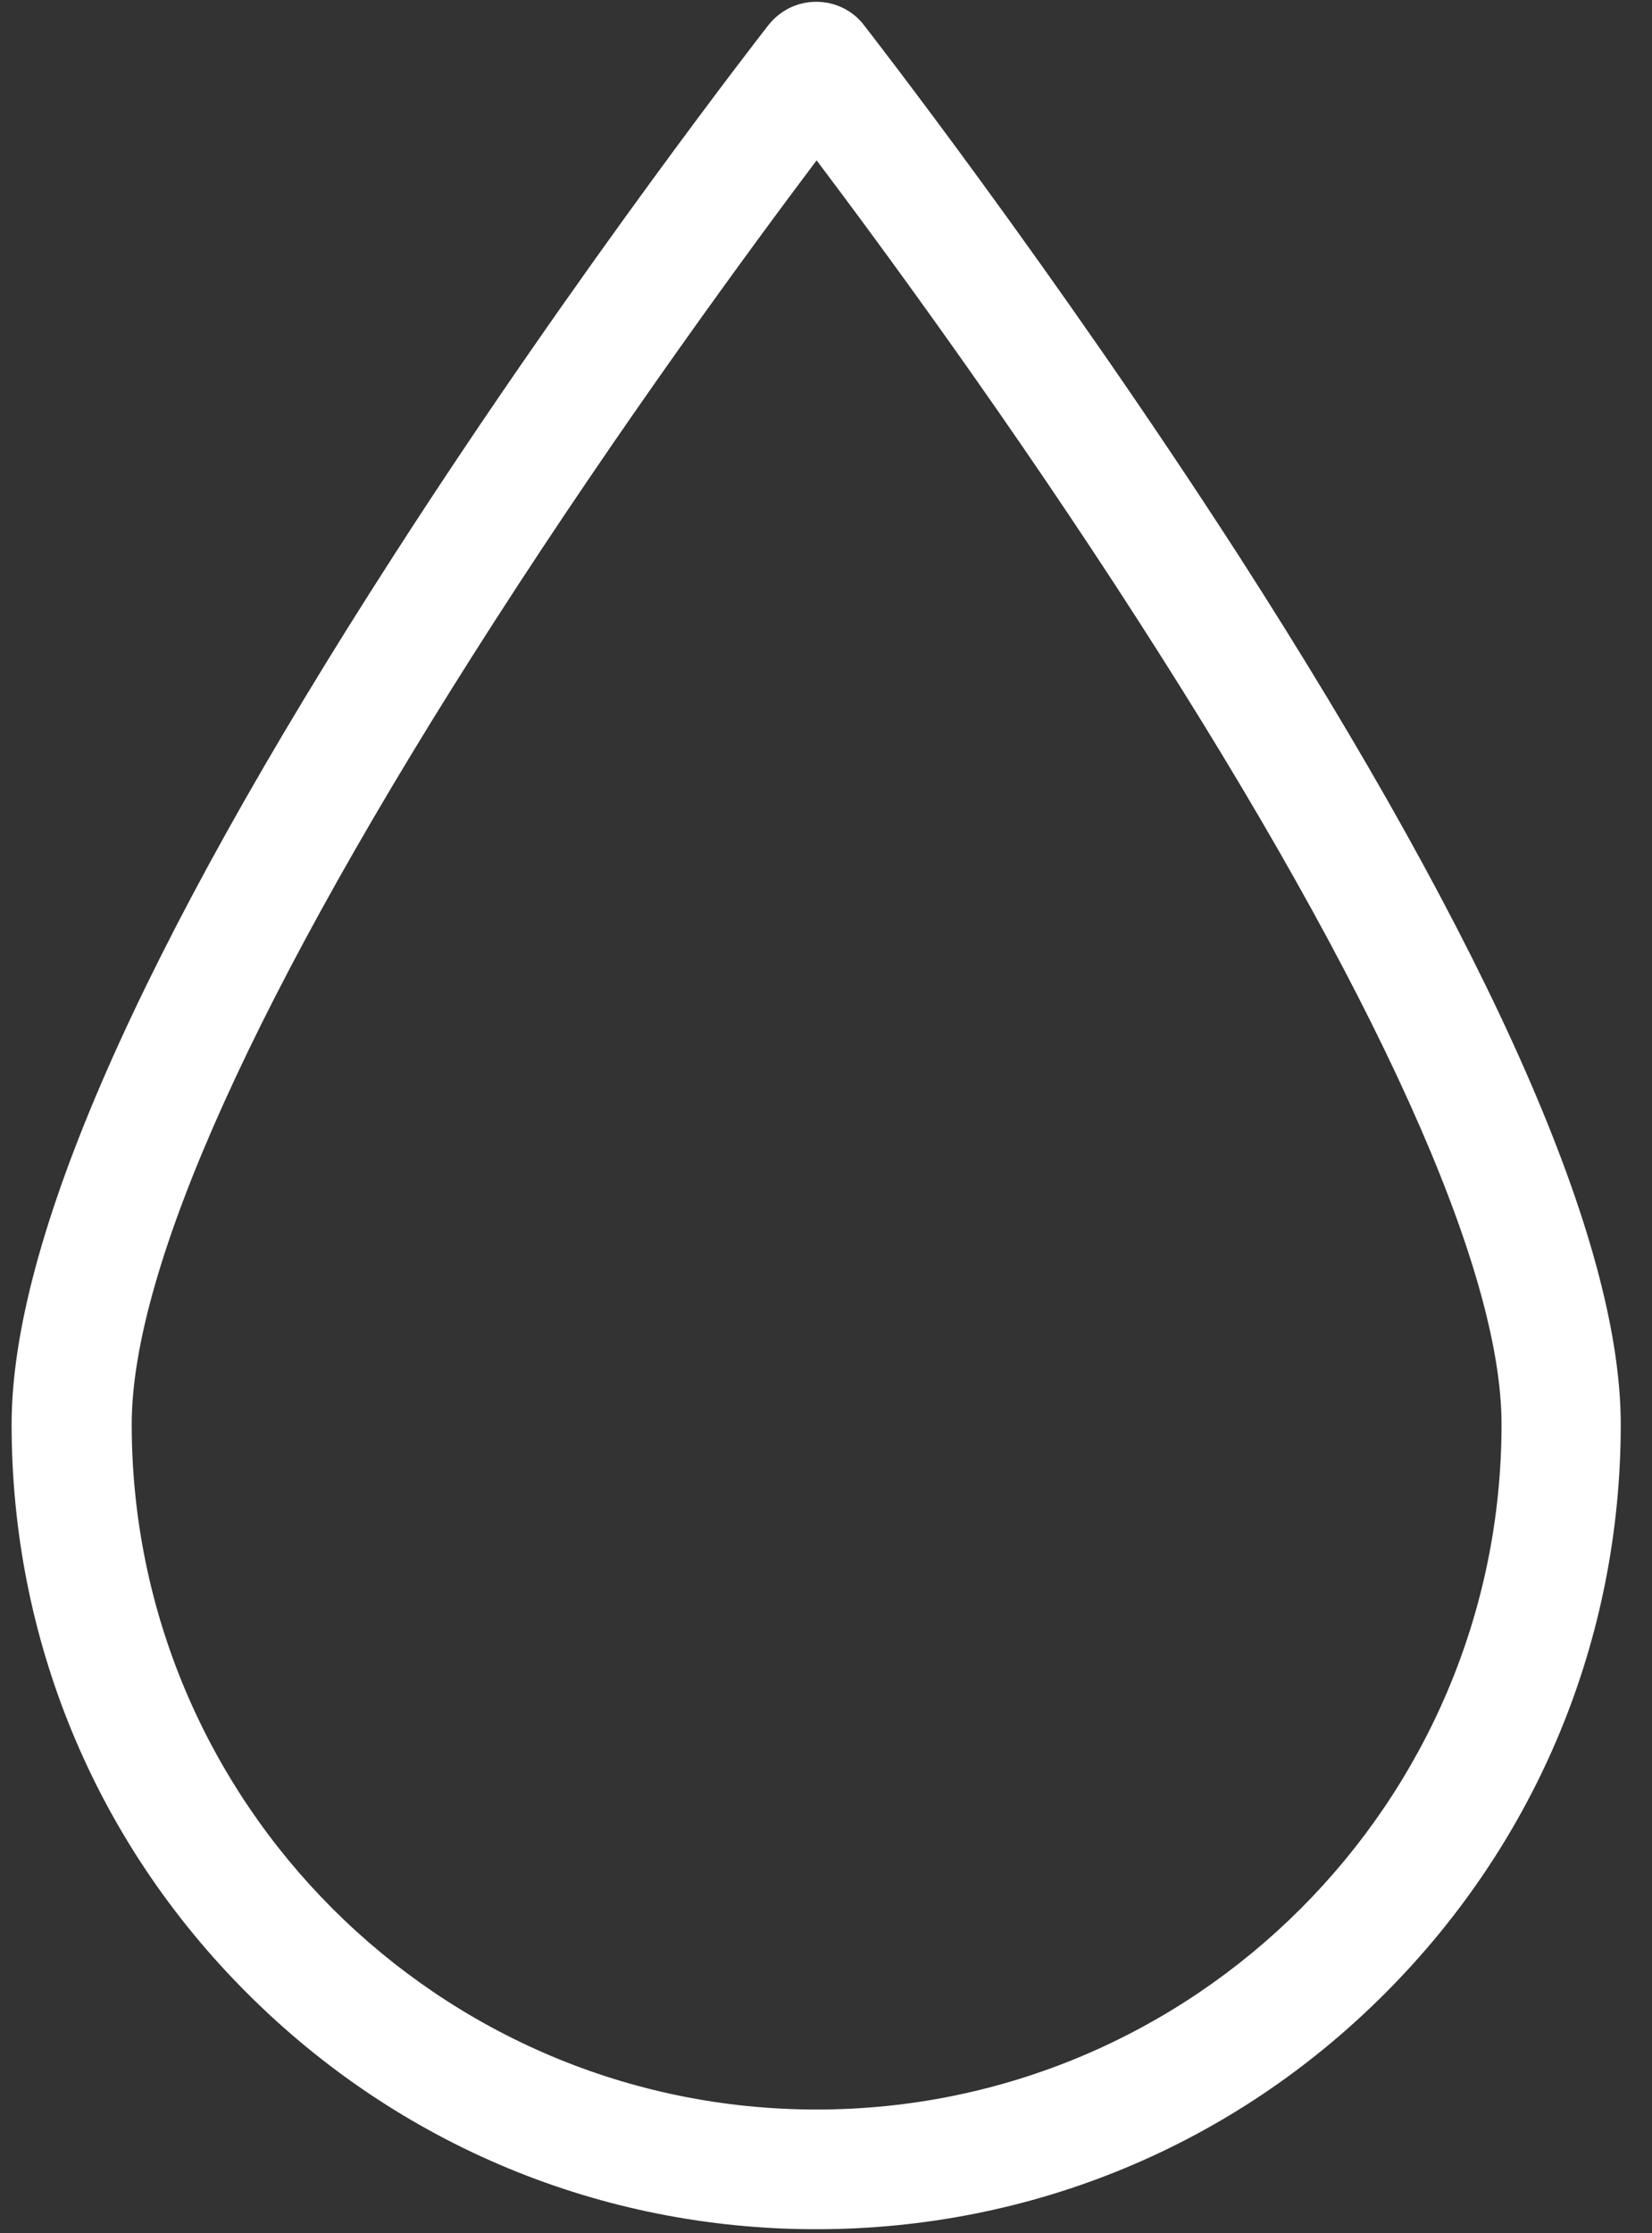 <svg width="37" height="50" viewBox="0 0 37 50" fill="none" xmlns="http://www.w3.org/2000/svg">
<rect x="0" y="0" width="37" height="50" fill="#333333" stroke="none"/>
<path d="M27.75 12.45C23.59 6 19.38 0.6 19.34 0.55C19.09 0.23 18.7 0.04 18.28 0.04C17.86 0.04 17.48 0.23 17.22 0.55C17.18 0.6 12.96 6 8.81 12.45C3.13 21.26 0.26 27.8 0.26 31.89C0.26 36.7 2.13 41.23 5.54 44.63C8.94 48.03 13.47 49.91 18.28 49.91C23.09 49.91 27.62 48.04 31.02 44.63C34.42 41.23 36.3 36.7 36.3 31.89C36.3 27.81 33.42 21.27 27.75 12.45ZM18.29 47.23C9.83 47.23 2.95 40.35 2.95 31.89C2.95 28.38 5.76 22.17 11.07 13.92C13.92 9.49 16.8 5.57 18.29 3.59C19.79 5.58 22.67 9.5 25.51 13.92C30.82 22.17 33.63 28.38 33.63 31.89C33.63 40.35 26.75 47.23 18.29 47.23Z" fill="white"/>
</svg>
